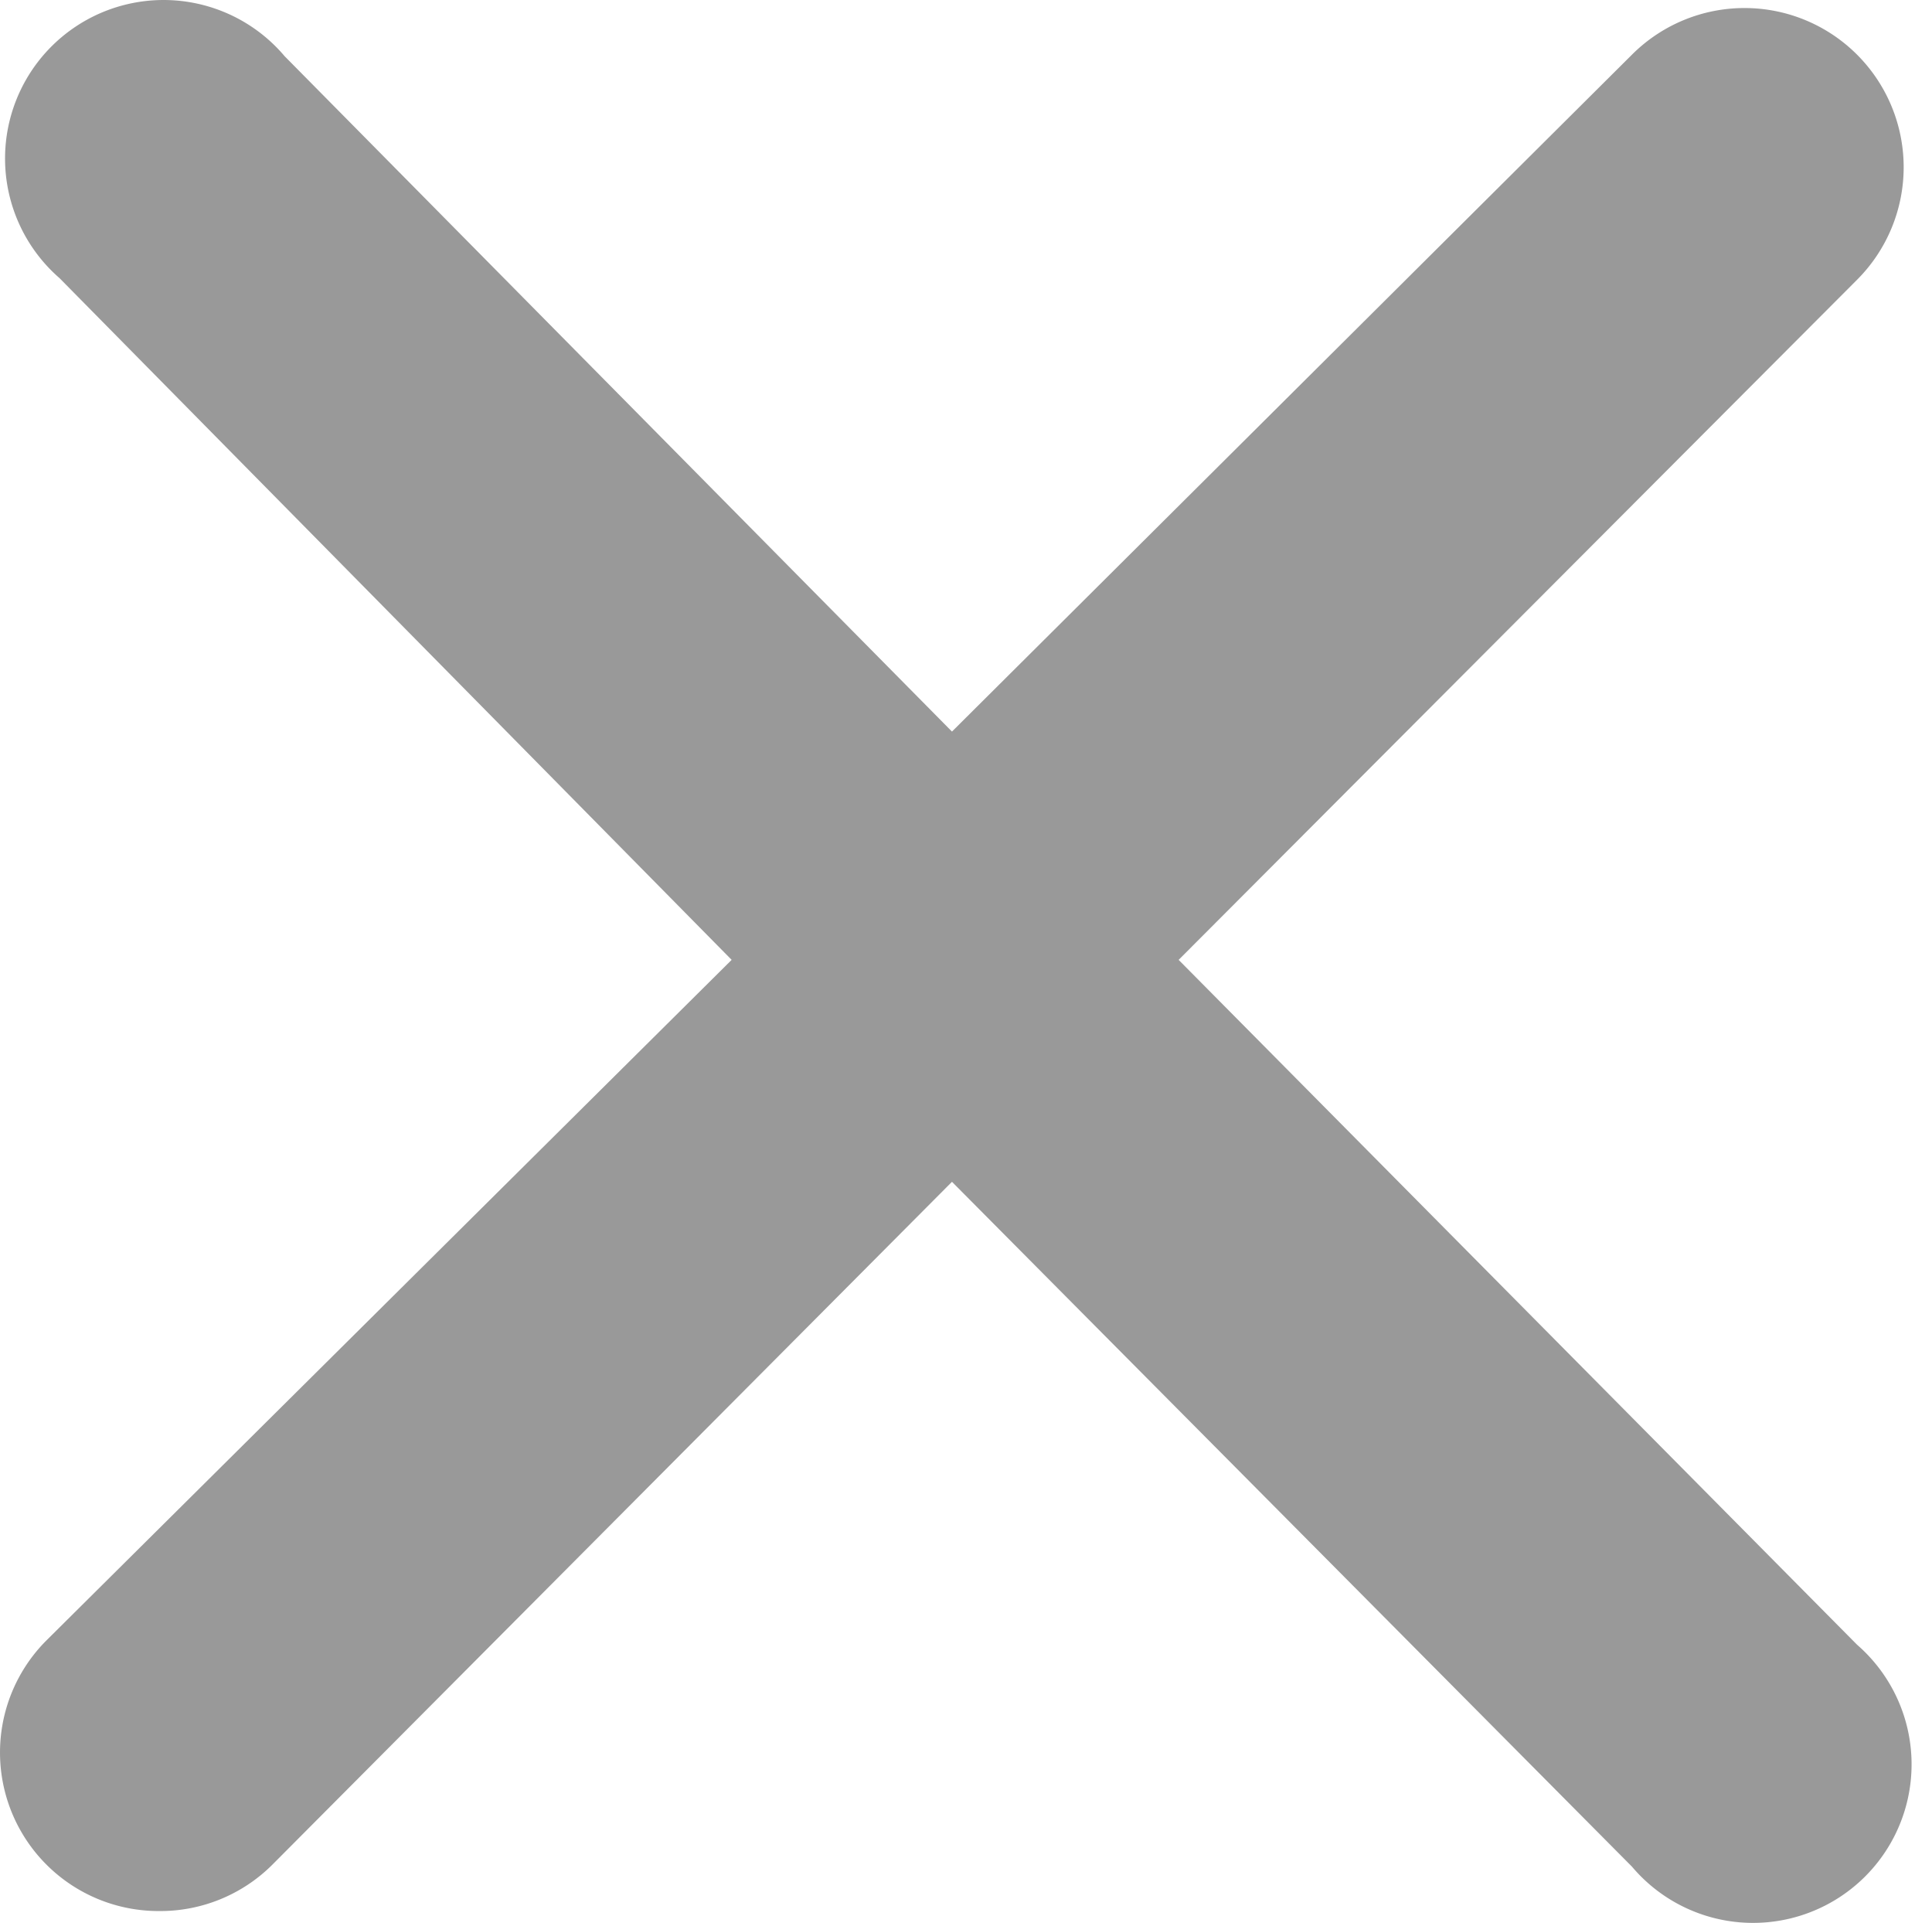 <?xml version="1.0" standalone="no"?><!DOCTYPE svg PUBLIC "-//W3C//DTD SVG 1.1//EN" "http://www.w3.org/Graphics/SVG/1.1/DTD/svg11.dtd"><svg t="1698391707410" class="icon" viewBox="0 0 1029 1024" version="1.1" xmlns="http://www.w3.org/2000/svg" p-id="4024" xmlns:xlink="http://www.w3.org/1999/xlink" width="64.312" height="64"><path d="M84.917 1017.691a84.423 84.423 0 0 1-59.94-24.483 84.423 84.423 0 0 1 0-119.88L389.683 511.156 31.731 148.139A84.423 84.423 0 1 1 151.611 29.947L507.03 389.587 869.203 29.103a84.423 84.423 0 1 1 119.88 119.88L627.755 511.156l361.329 364.705a84.423 84.423 0 1 1-119.88 118.192L507.03 629.347l-362.173 363.861A84.423 84.423 0 0 1 84.917 1017.691z" fill="#999999" p-id="4025"></path></svg>